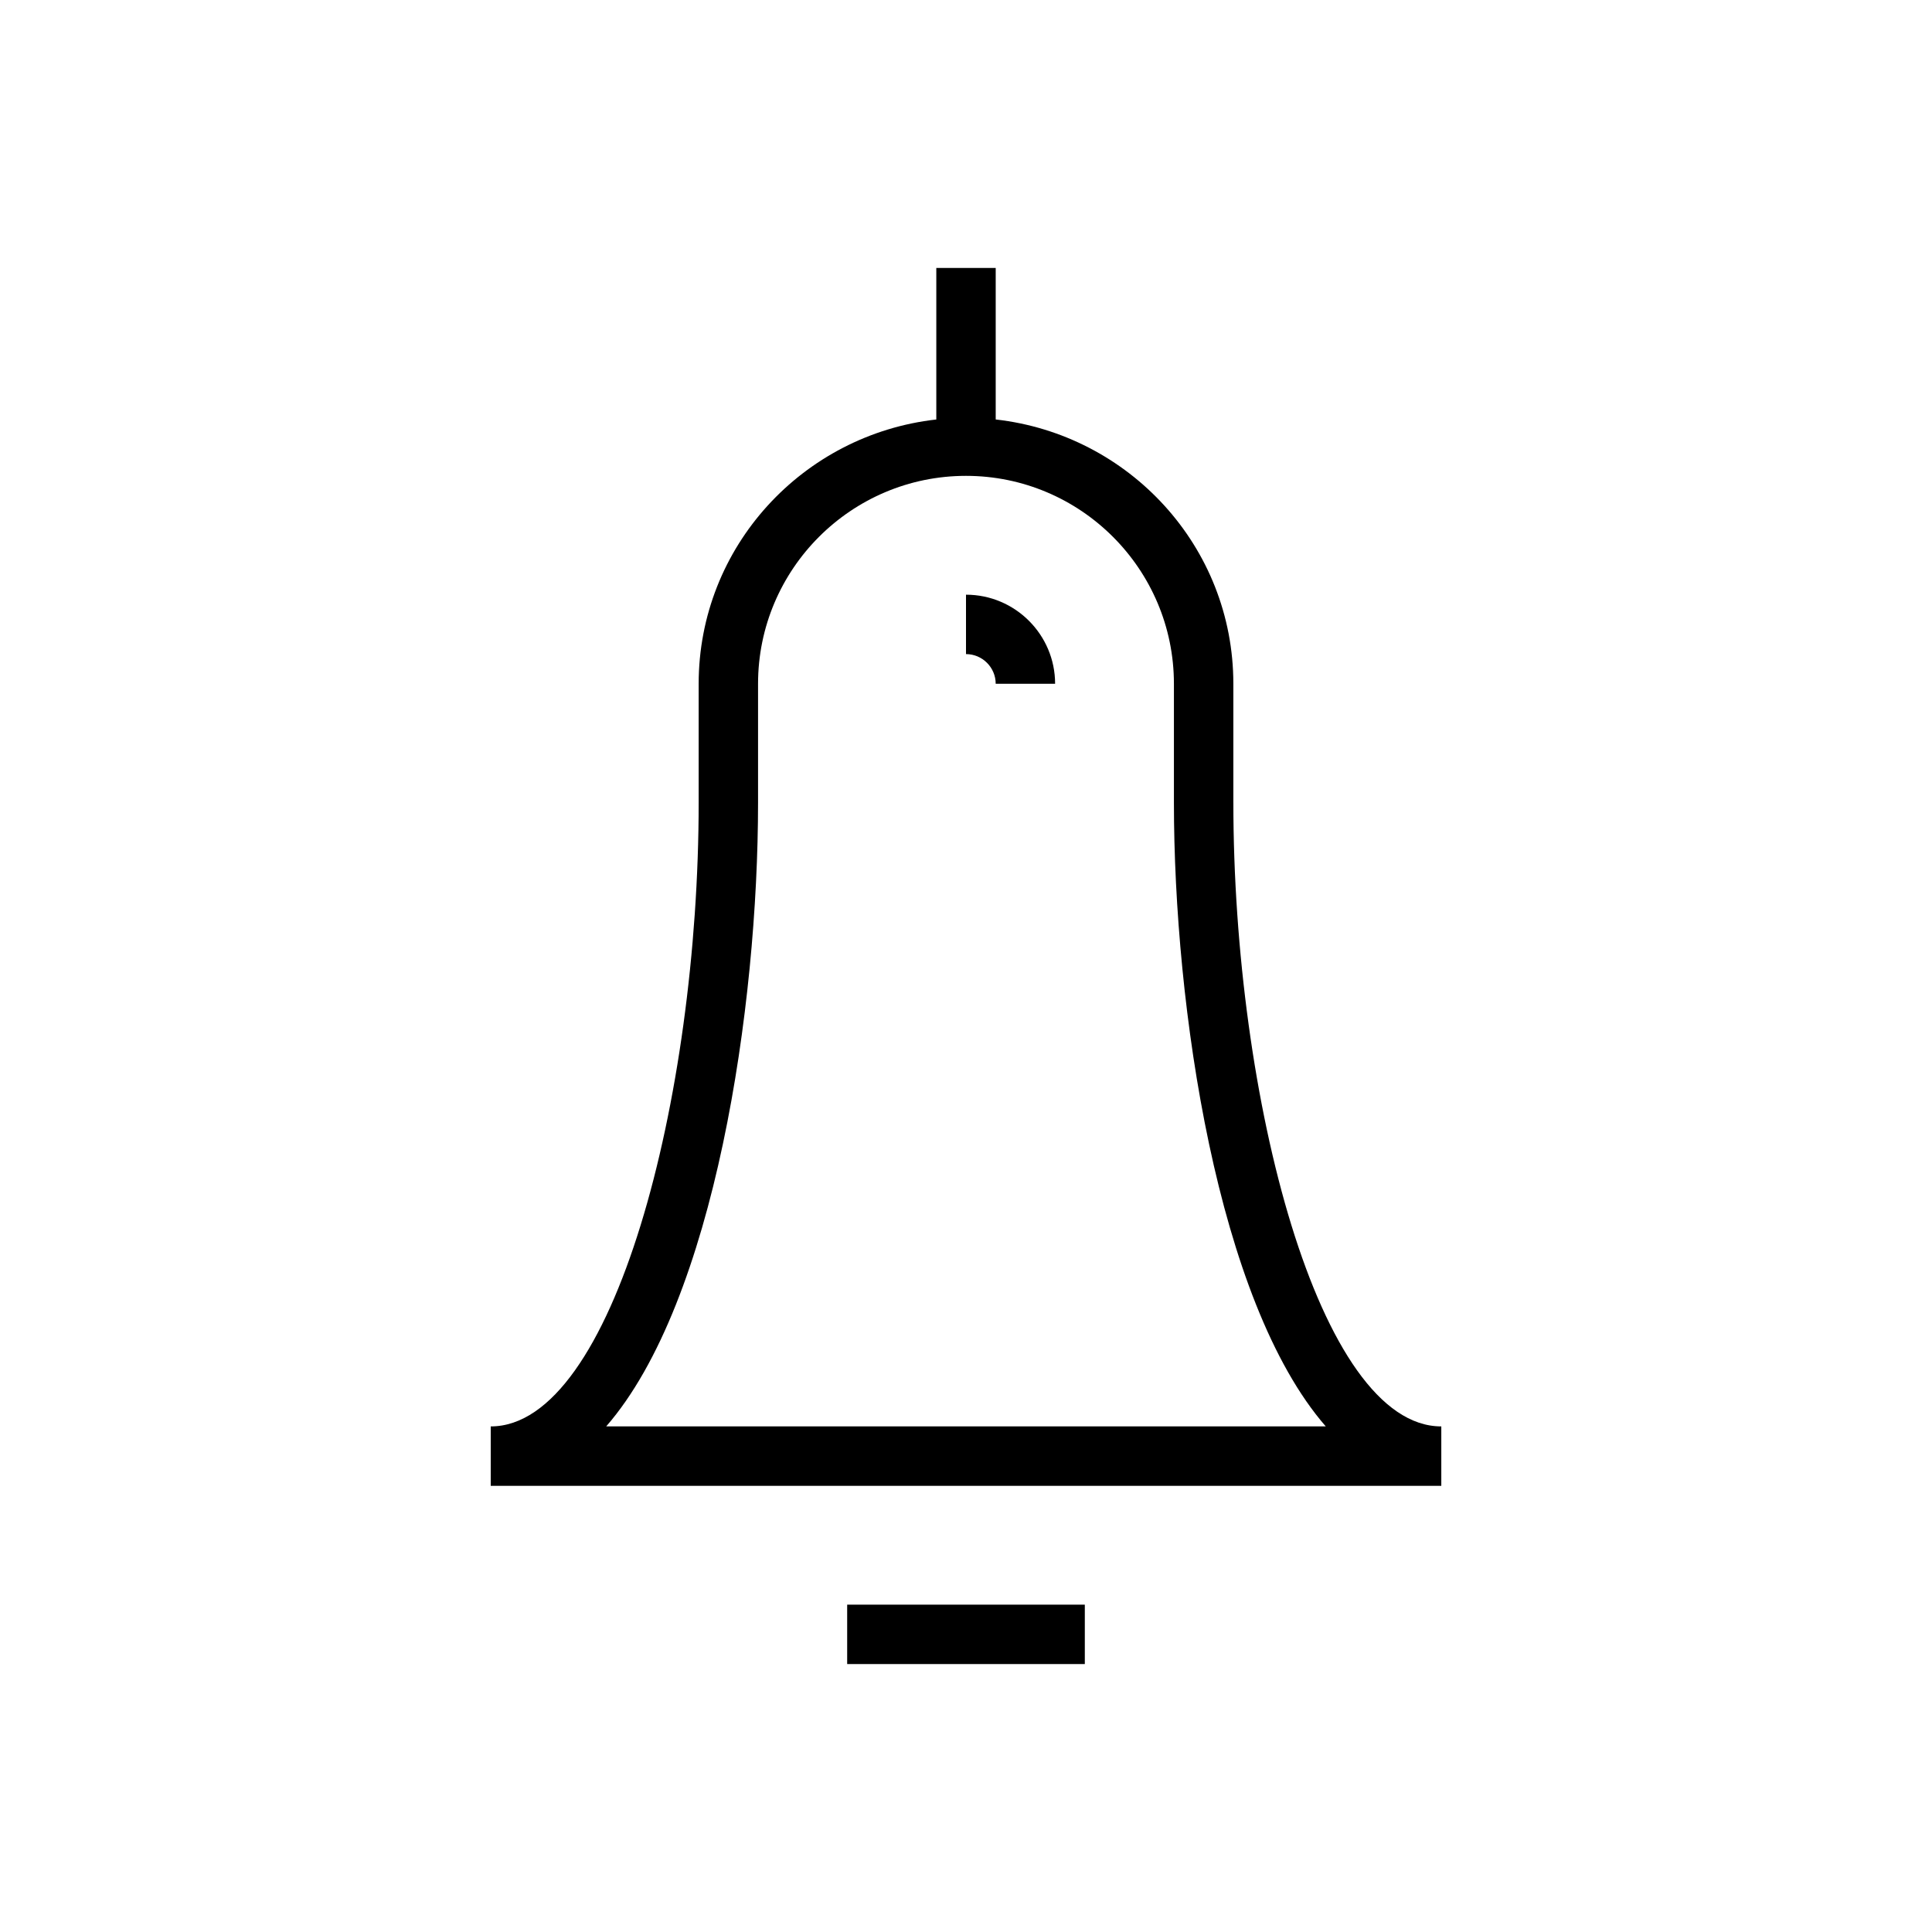 <?xml version="1.0" encoding="UTF-8"?>
<!-- Uploaded to: ICON Repo, www.iconrepo.com, Generator: ICON Repo Mixer Tools -->
<svg fill="#000000" width="800px" height="800px" version="1.1" viewBox="144 144 512 512" xmlns="http://www.w3.org/2000/svg">
 <g>
  <path d="m470.85 356.7v-31.488c0-36.383-27.648-66.078-62.977-70.047v-40.16h-15.742v40.164c-35.328 3.969-62.977 33.676-62.977 70.047v31.488c0 78.199-22.641 165.31-55.105 165.31v15.742h251.91v-15.742c-32.465-0.004-55.105-87.117-55.105-165.32zm-166.2 165.31c28.828-33.125 40.242-111.39 40.242-165.31v-31.488c0-30.387 24.719-55.105 55.105-55.105s55.105 24.719 55.105 55.105v31.488c0 53.922 11.414 132.19 40.242 165.31z"/>
  <path d="m368.51 569.25h62.977v15.742h-62.977z"/>
  <path d="m400 301.6v15.742c4.344 0 7.871 3.543 7.871 7.871h15.742c0-13.016-10.594-23.613-23.613-23.613z"/>
 </g>
</svg>